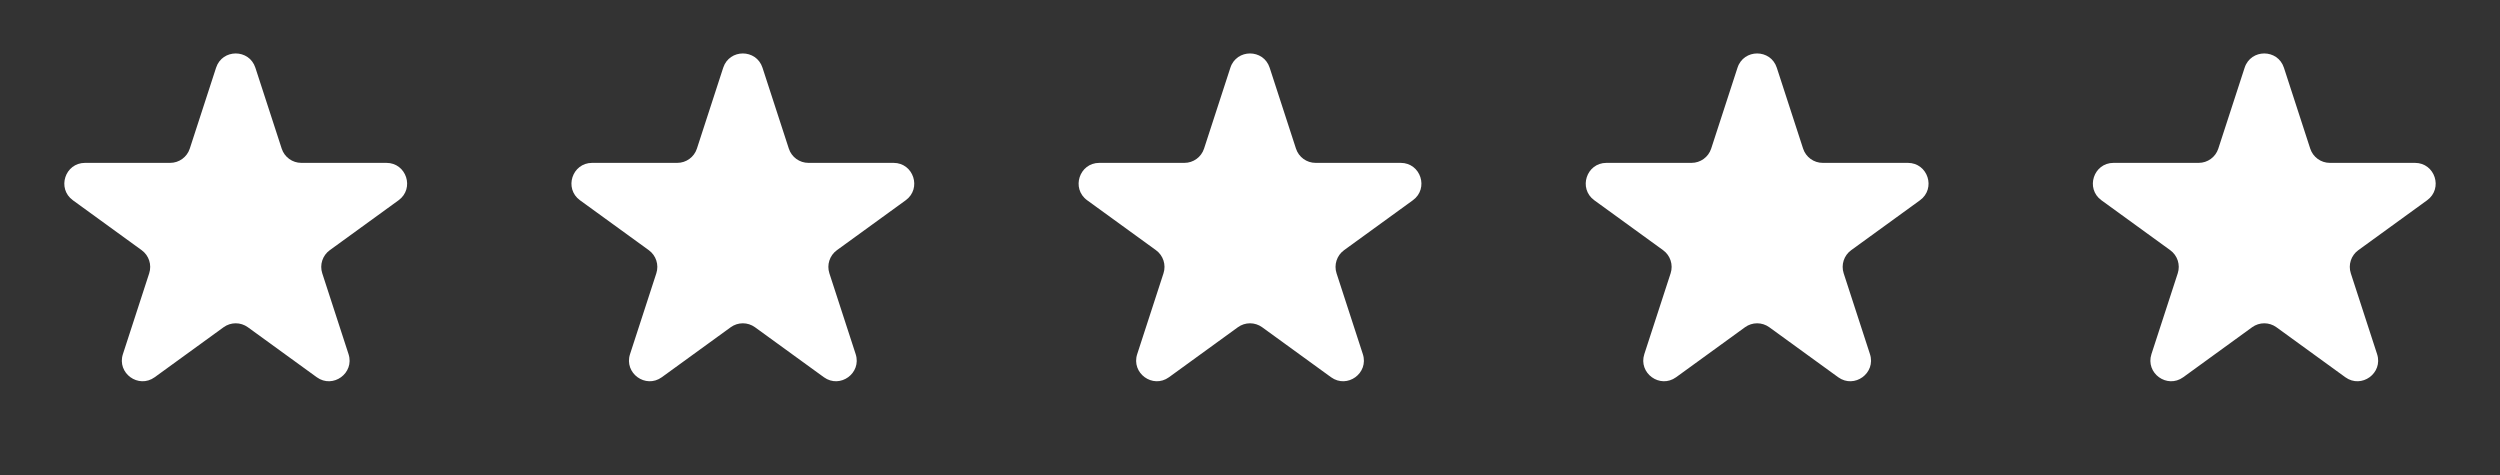 <svg width="121" height="23" viewBox="0 0 121 23" fill="none" xmlns="http://www.w3.org/2000/svg">
<rect x="0" y="0" width="121" height="23" fill="#333333" stroke="none"/>
<path d="M10.458 3.278C10.758 2.357 12.06 2.357 12.36 3.278L13.634 7.193C13.768 7.605 14.152 7.883 14.585 7.883H18.703C19.672 7.883 20.075 9.124 19.291 9.693L15.961 12.109C15.61 12.364 15.463 12.815 15.597 13.228L16.869 17.139C17.169 18.06 16.115 18.826 15.331 18.258L11.996 15.838C11.646 15.584 11.172 15.584 10.822 15.838L7.487 18.258C6.703 18.826 5.649 18.06 5.949 17.139L7.221 13.228C7.355 12.815 7.208 12.364 6.857 12.109L3.528 9.693C2.743 9.124 3.146 7.883 4.115 7.883H8.234C8.667 7.883 9.051 7.605 9.185 7.193L10.458 3.278Z" fill="white"/>
<path d="M35.003 3.278C35.303 2.357 36.605 2.357 36.905 3.278L38.179 7.193C38.313 7.605 38.696 7.883 39.13 7.883H43.248C44.217 7.883 44.62 9.124 43.836 9.693L40.506 12.109C40.155 12.364 40.008 12.815 40.142 13.228L41.414 17.139C41.714 18.06 40.66 18.826 39.876 18.258L36.541 15.838C36.191 15.584 35.717 15.584 35.367 15.838L32.032 18.258C31.248 18.826 30.194 18.06 30.494 17.139L31.766 13.228C31.9 12.815 31.753 12.364 31.402 12.109L28.072 9.693C27.288 9.124 27.691 7.883 28.66 7.883H32.779C33.212 7.883 33.596 7.605 33.73 7.193L35.003 3.278Z" fill="white"/>
<path d="M59.55 3.278C59.849 2.357 61.152 2.357 61.452 3.278L62.725 7.193C62.859 7.605 63.243 7.883 63.676 7.883H67.795C68.764 7.883 69.167 9.124 68.382 9.693L65.052 12.109C64.702 12.364 64.555 12.815 64.689 13.228L65.961 17.139C66.261 18.06 65.207 18.826 64.423 18.258L61.088 15.838C60.738 15.584 60.264 15.584 59.914 15.838L56.579 18.258C55.795 18.826 54.741 18.06 55.041 17.139L56.313 13.228C56.447 12.815 56.3 12.364 55.949 12.109L52.619 9.693C51.835 9.124 52.238 7.883 53.207 7.883H57.325C57.758 7.883 58.142 7.605 58.276 7.193L59.55 3.278Z" fill="white"/>
<path d="M84.095 3.278C84.394 2.357 85.697 2.357 85.997 3.278L87.27 7.193C87.404 7.605 87.788 7.883 88.221 7.883H92.34C93.309 7.883 93.712 9.124 92.927 9.693L89.597 12.109C89.246 12.364 89.1 12.815 89.234 13.228L90.506 17.139C90.806 18.06 89.752 18.826 88.968 18.258L85.633 15.838C85.283 15.584 84.809 15.584 84.459 15.838L81.124 18.258C80.34 18.826 79.286 18.06 79.585 17.139L80.858 13.228C80.992 12.815 80.845 12.364 80.494 12.109L77.164 9.693C76.38 9.124 76.782 7.883 77.751 7.883H81.87C82.303 7.883 82.687 7.605 82.821 7.193L84.095 3.278Z" fill="white"/>
<path d="M108.64 3.278C108.939 2.357 110.242 2.357 110.542 3.278L111.815 7.193C111.949 7.605 112.333 7.883 112.766 7.883H116.885C117.854 7.883 118.257 9.124 117.472 9.693L114.142 12.109C113.791 12.364 113.645 12.815 113.779 13.228L115.051 17.139C115.351 18.06 114.297 18.826 113.513 18.258L110.178 15.838C109.828 15.584 109.354 15.584 109.003 15.838L105.669 18.258C104.885 18.826 103.831 18.06 104.13 17.139L105.403 13.228C105.537 12.815 105.39 12.364 105.039 12.109L101.709 9.693C100.925 9.124 101.327 7.883 102.296 7.883H106.415C106.848 7.883 107.232 7.605 107.366 7.193L108.64 3.278Z" fill="white"/>
</svg>
